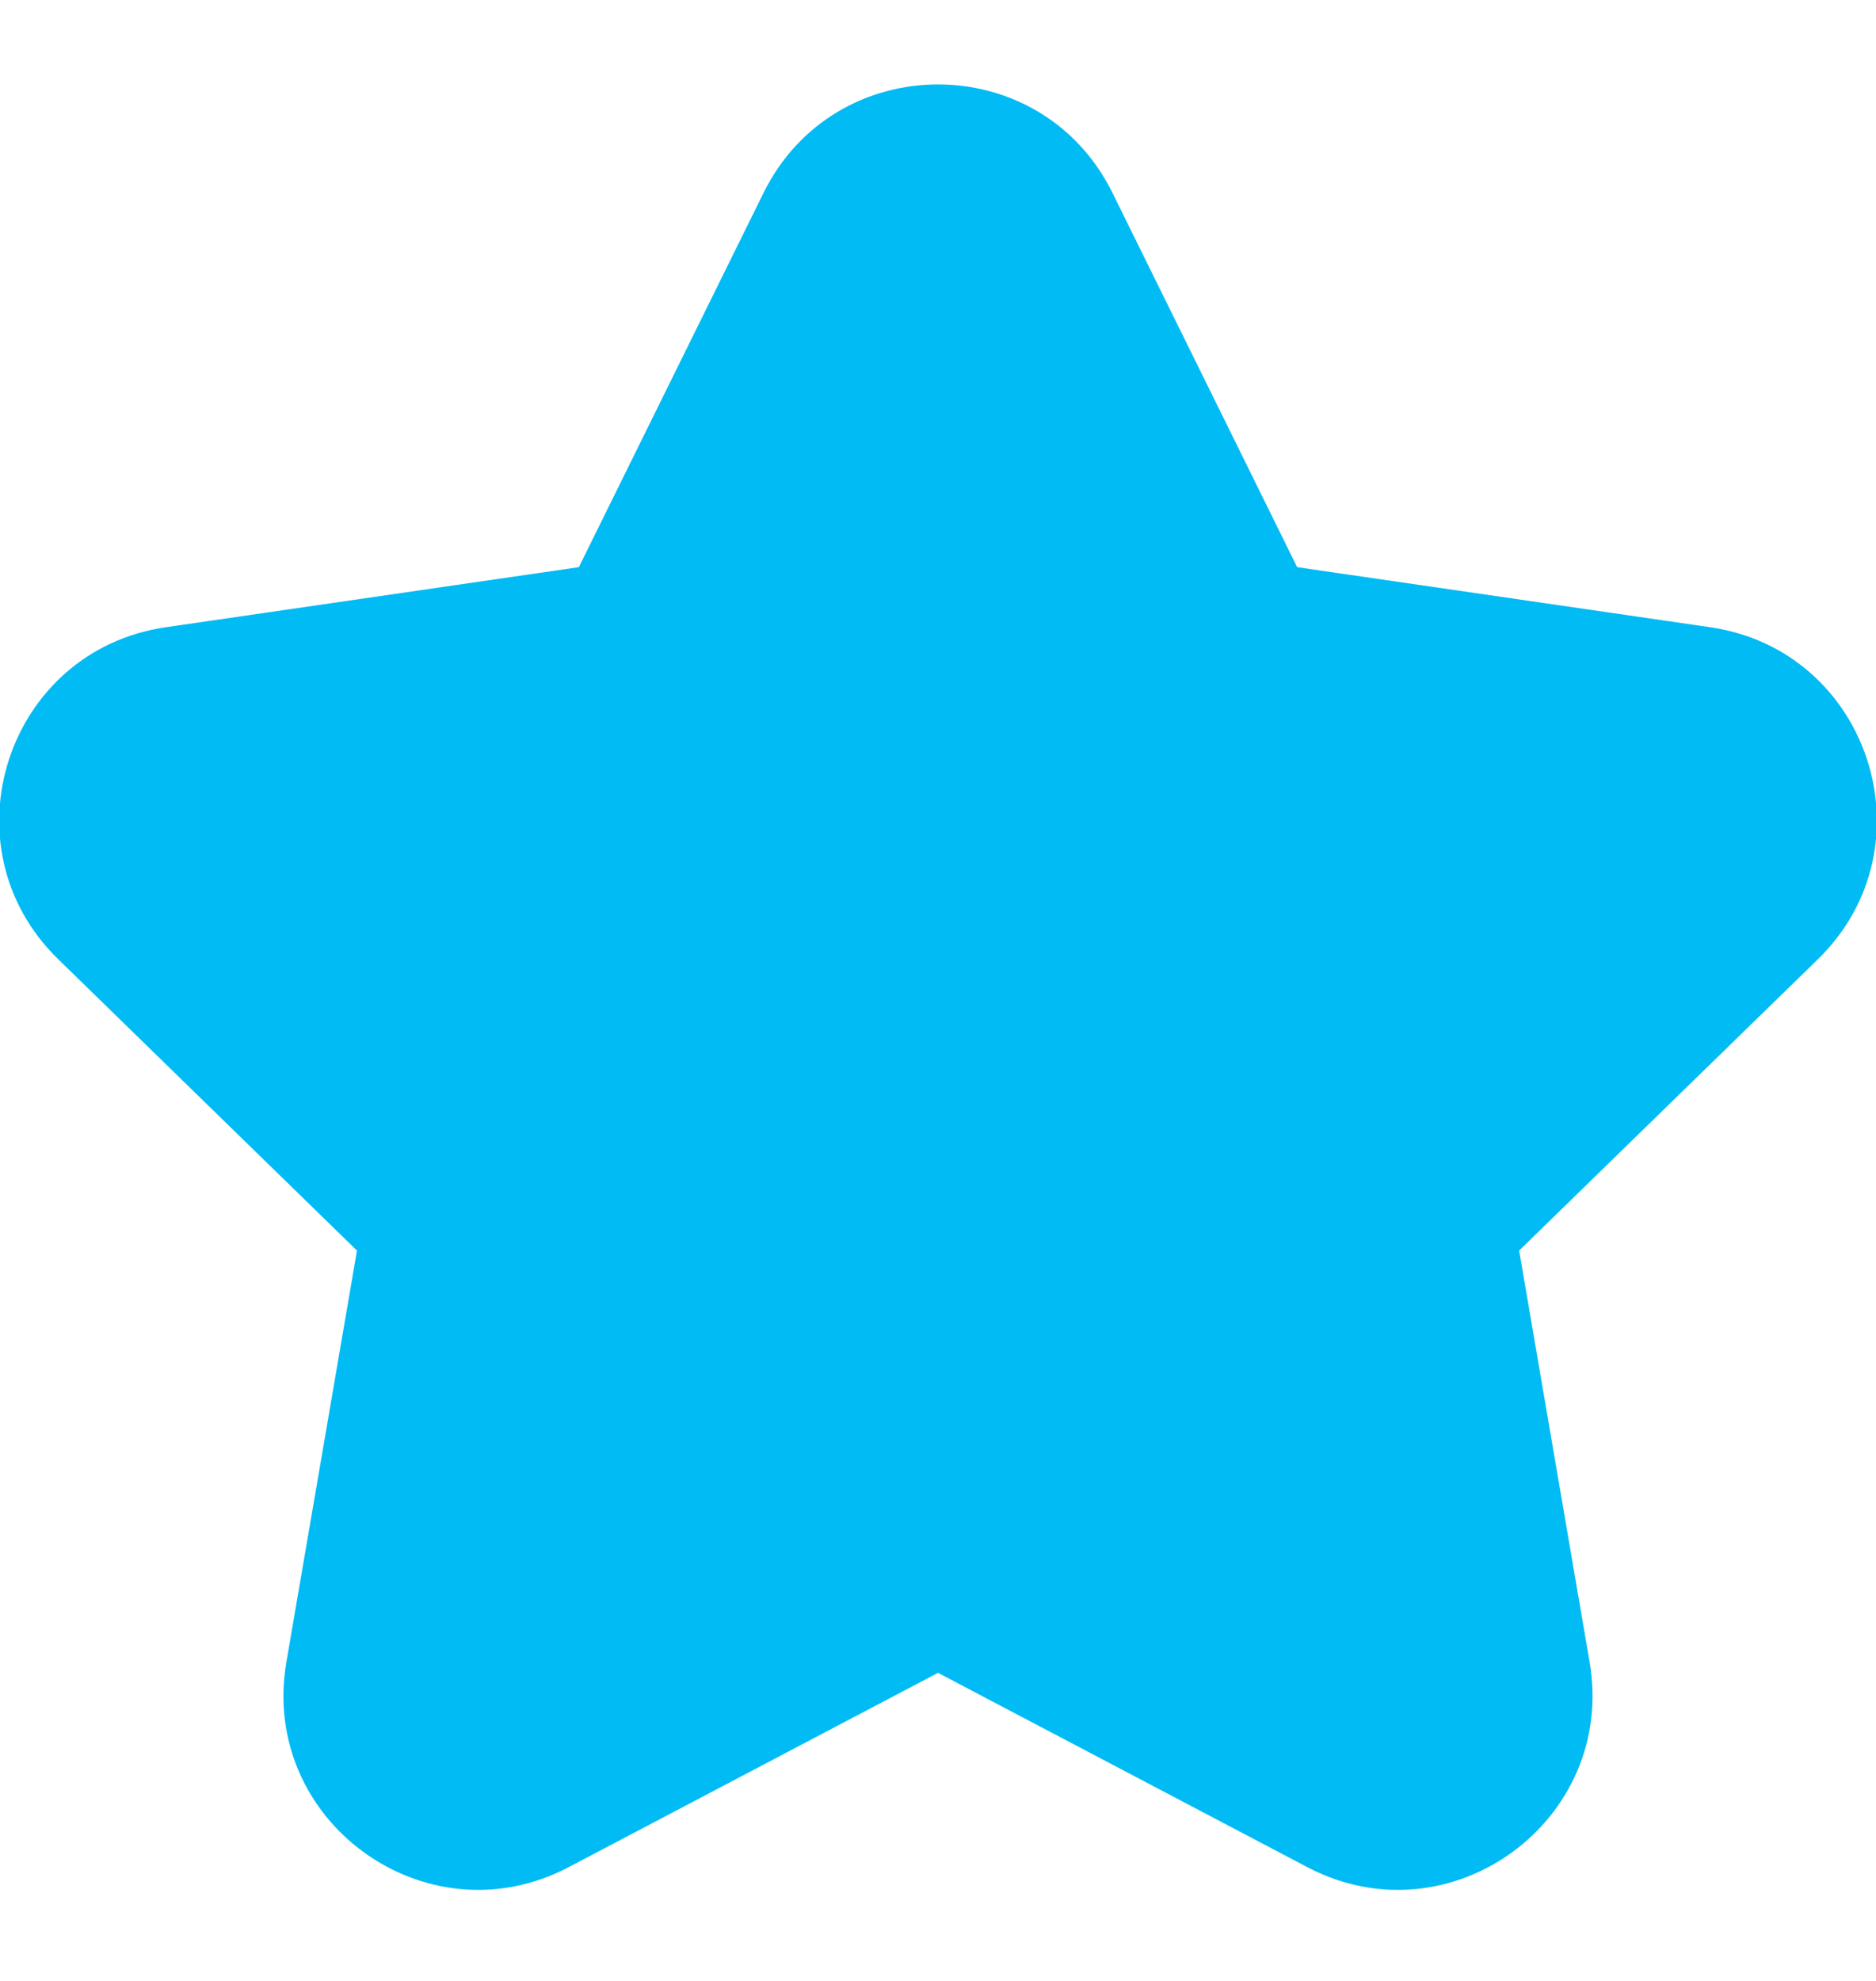 <svg width="18" height="19" viewBox="0 0 18 19" fill="none" xmlns="http://www.w3.org/2000/svg">
<path d="M16.408 6.016L12.446 5.44L10.674 1.85C9.99 0.463 8.011 0.463 7.326 1.85L5.554 5.44L1.592 6.016C0.062 6.238 -0.55 8.12 0.558 9.2L3.425 11.995L2.748 15.941C2.486 17.464 4.087 18.628 5.456 17.909L9 16.045L12.544 17.909C13.915 18.629 15.513 17.461 15.252 15.941L14.576 11.995L17.443 9.2C18.55 8.12 17.939 6.238 16.408 6.016Z" fill="#01BBF4"/>
</svg>
